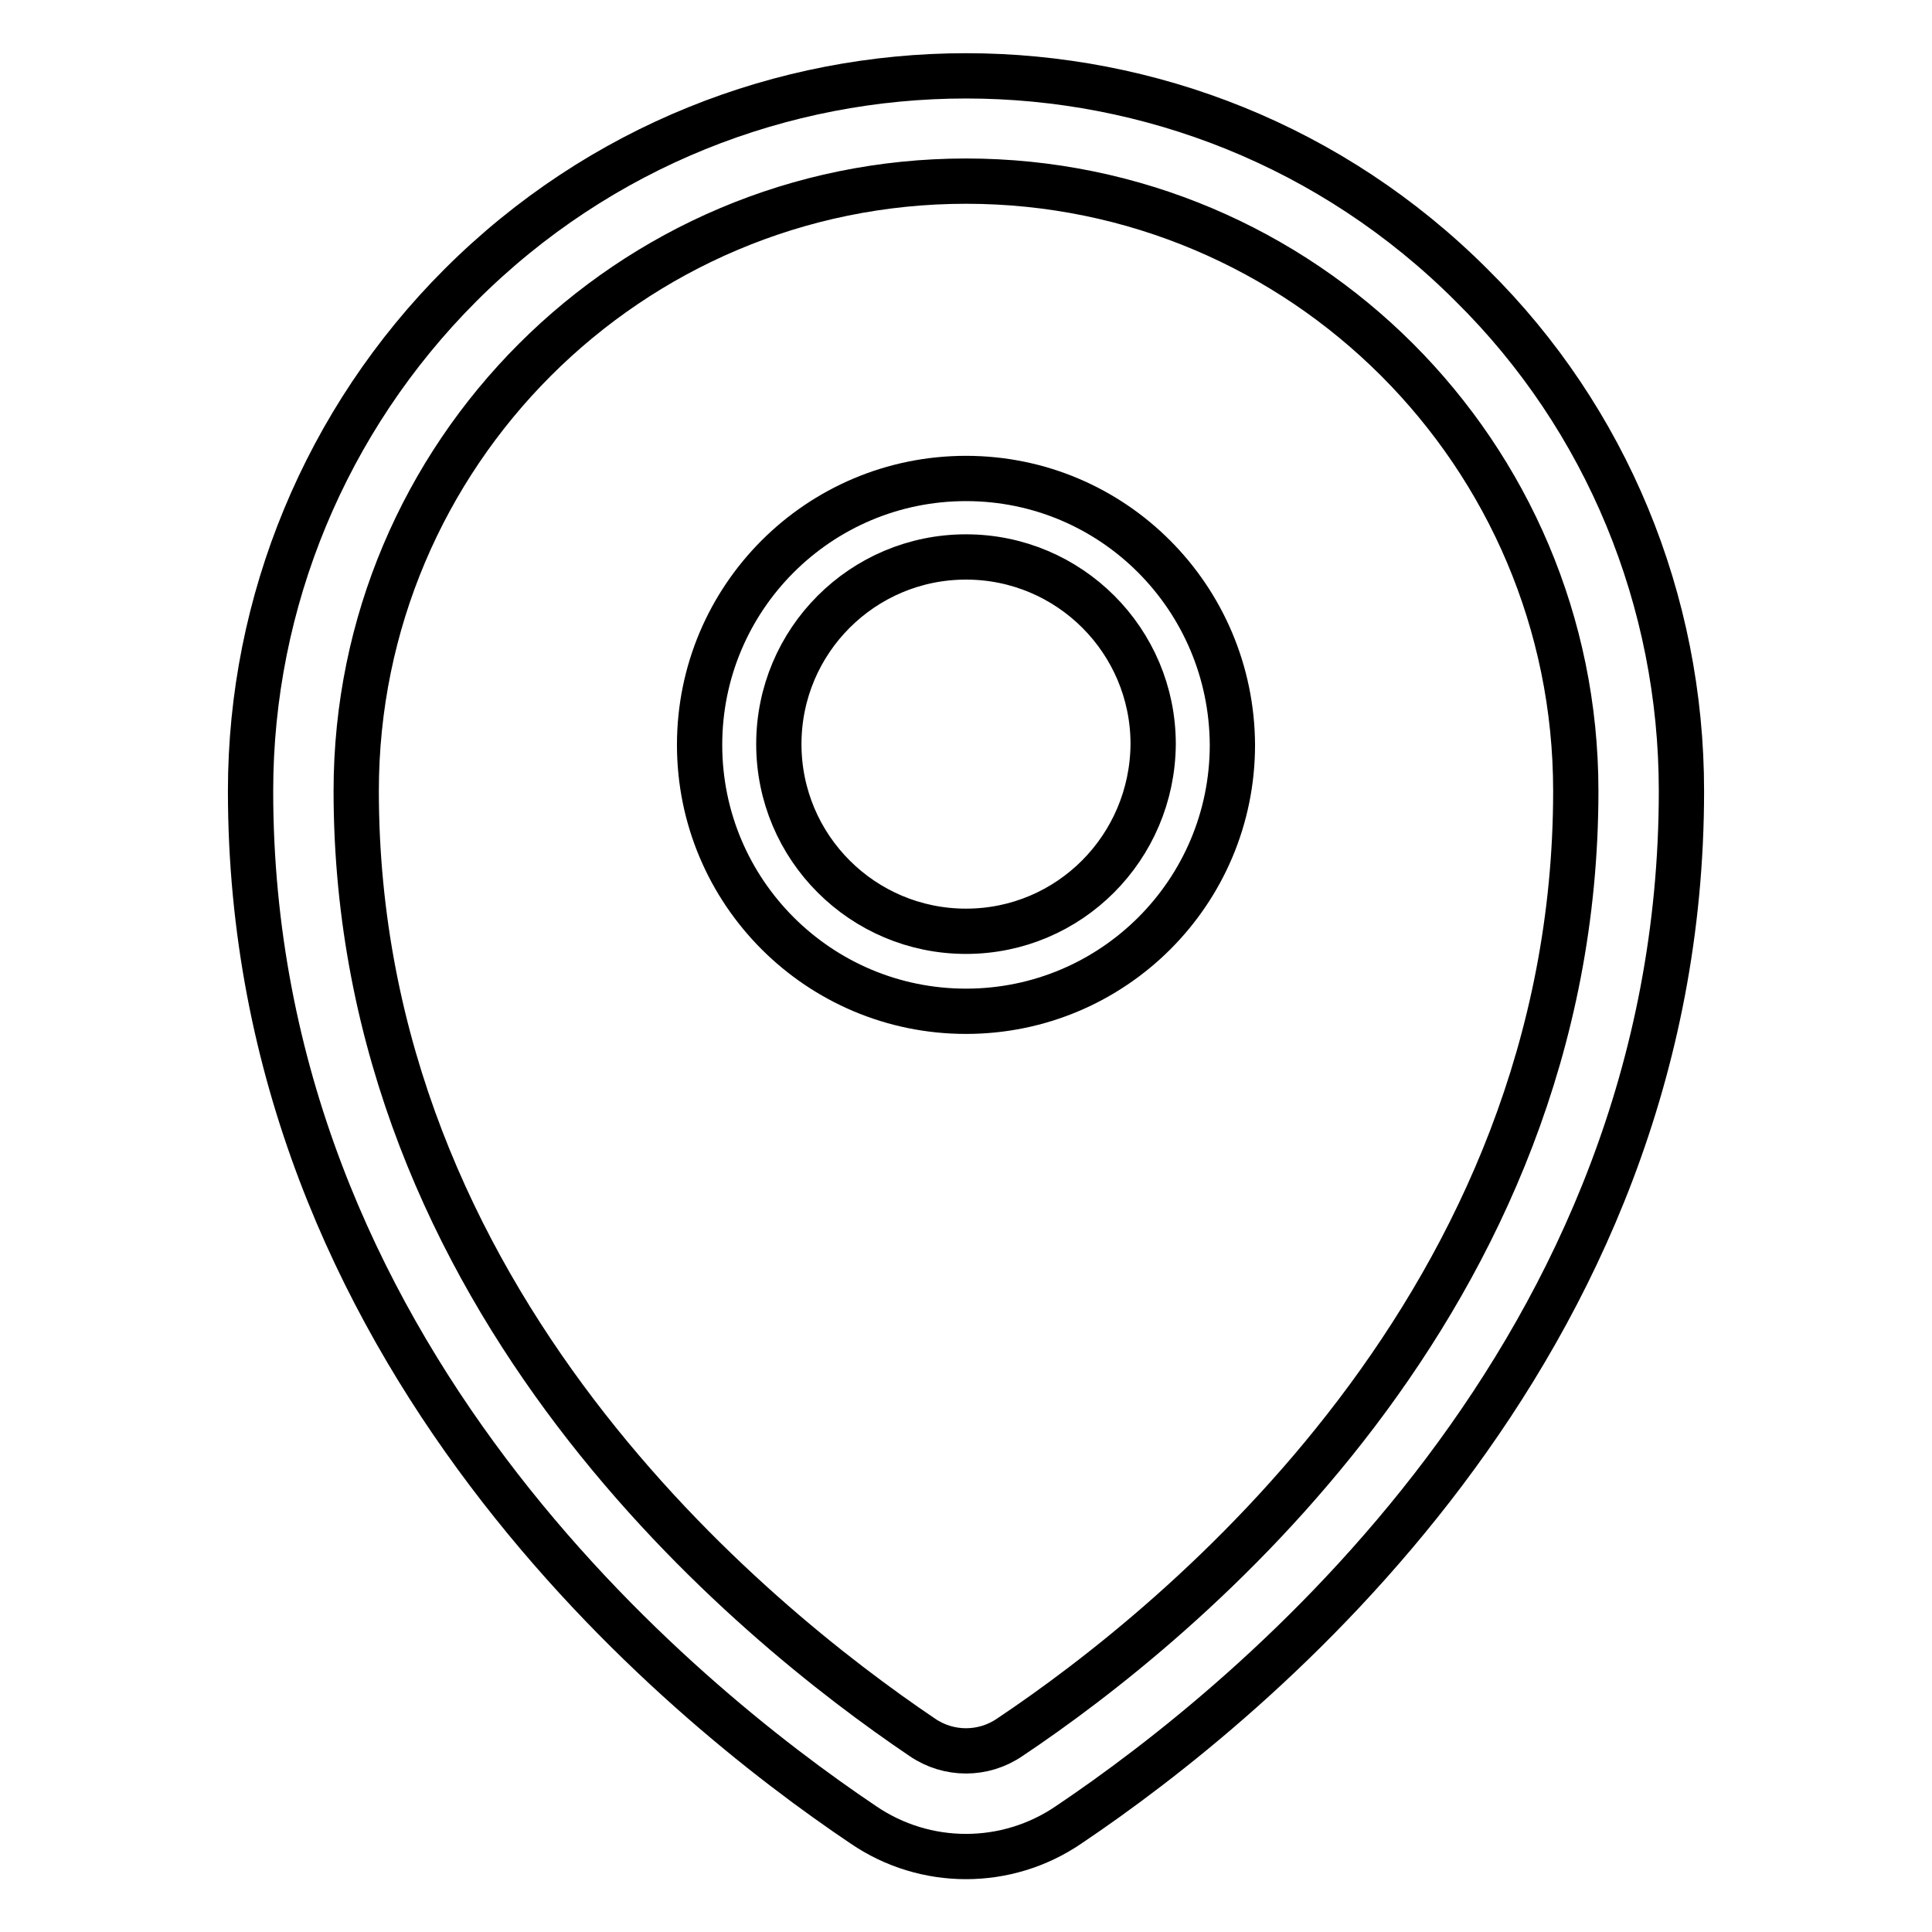 <?xml version="1.0" encoding="utf-8"?>
<!-- Svg Vector Icons : http://www.onlinewebfonts.com/icon -->
<!DOCTYPE svg PUBLIC "-//W3C//DTD SVG 1.1//EN" "http://www.w3.org/Graphics/SVG/1.1/DTD/svg11.dtd">
<svg version="1.1" xmlns="http://www.w3.org/2000/svg" xmlns:xlink="http://www.w3.org/1999/xlink" x="0px" y="0px" viewBox="0 0 256 256" enable-background="new 0 0 256 256" xml:space="preserve">
<g> <path stroke-width="6" fill-opacity="0" stroke="#000000"  d="M195,37.8c-37-37-97-37-134,0c-17.8,17.8-27.8,41.9-27.8,67c0,74.4,56.8,120.6,81.2,137 c8.2,5.6,19,5.6,27.2,0c24.4-16.4,81.2-62.6,81.2-137C222.8,79.6,212.9,55.5,195,37.8z M133.8,230.2c-3.5,2.4-8.1,2.4-11.6,0 c-22.5-15.2-75-57.7-75-125.4C47.2,60.2,83.4,24,128,24c44.6,0,80.8,36.2,80.8,80.8C208.8,172.5,156.4,215.1,133.8,230.2 L133.8,230.2z"/> <path stroke-width="6" fill-opacity="0" stroke="#000000"  d="M128,63.4c-19.5,0-35.3,15.8-35.3,35.3c0,19.5,15.8,35.3,35.3,35.3c19.5,0,35.3-15.8,35.3-35.3c0,0,0,0,0,0 C163.2,79.2,147.5,63.4,128,63.4L128,63.4z M128,123.4c-13.7,0-24.8-11.1-24.8-24.8s11.1-24.8,24.8-24.8 c13.7,0,24.8,11.1,24.8,24.8c0,0,0,0,0,0C152.7,112.3,141.7,123.4,128,123.4z"/></g>
</svg>